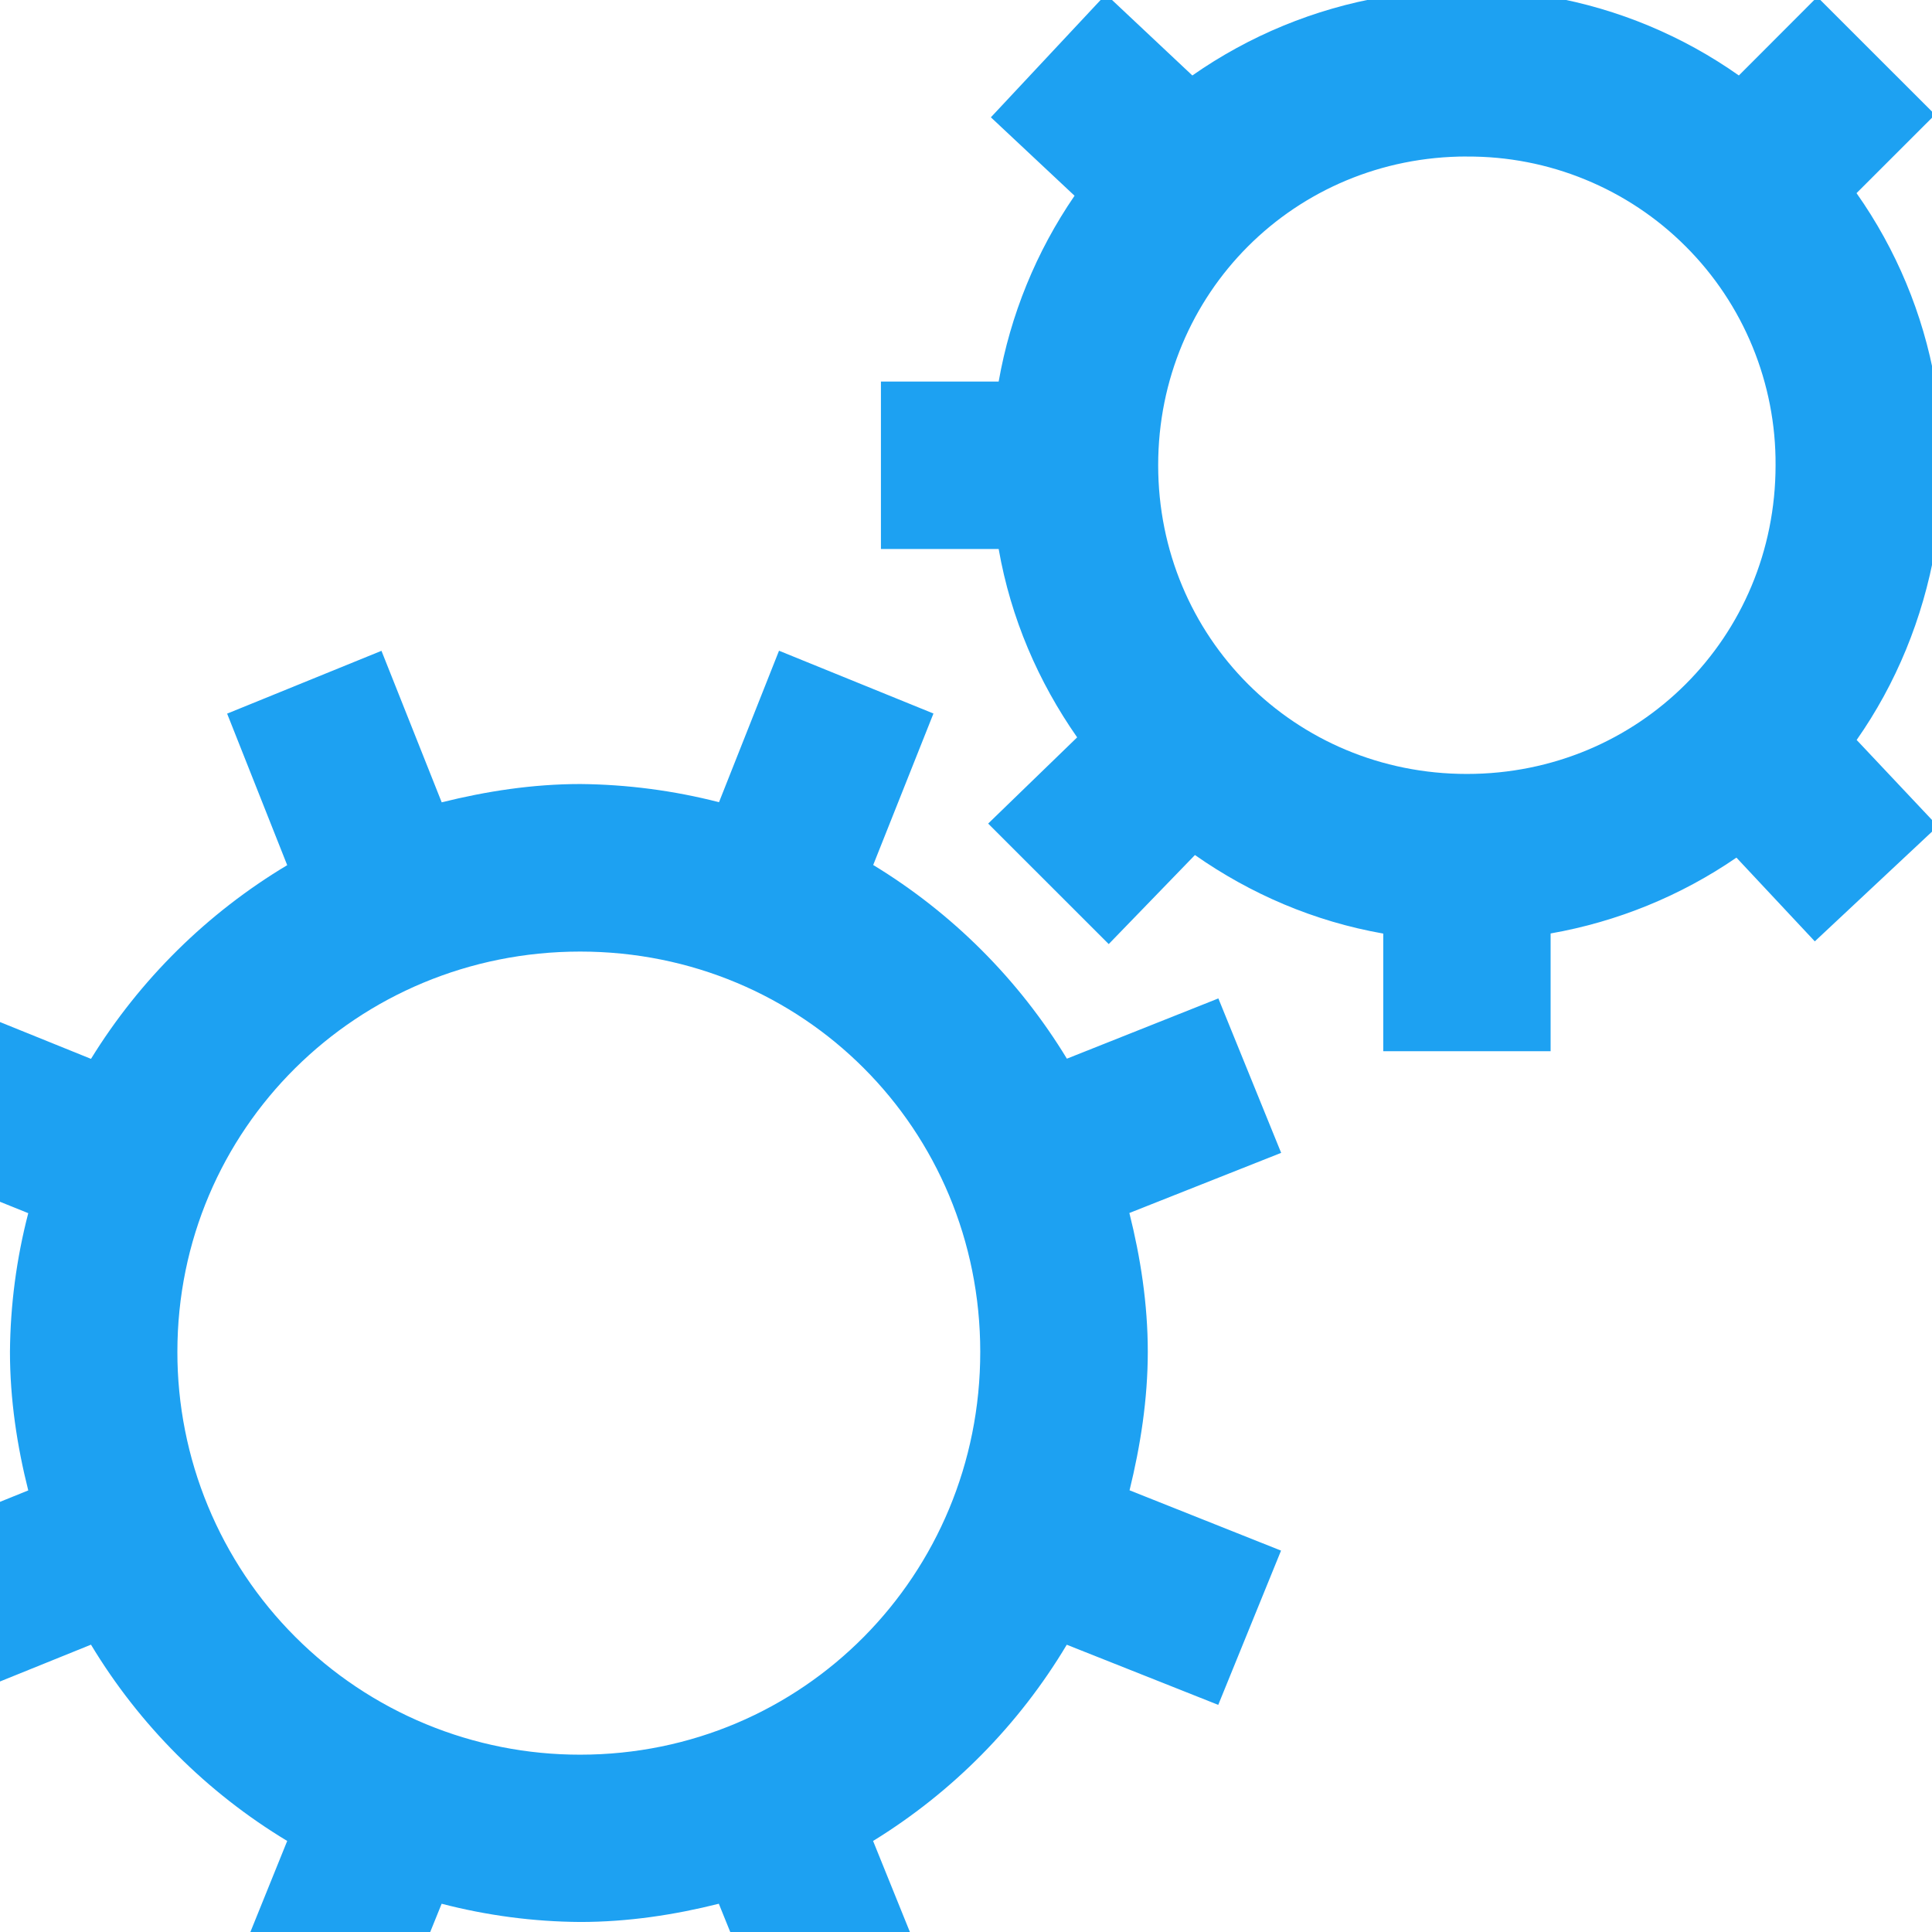 <svg xmlns="http://www.w3.org/2000/svg" width="32" height="32" viewBox="0 0 32 32" fill="none"><g clip-path="url(#clip0_6788_4645)"><path d="M22.909 -2V-0.051C21.773 0.145 20.694 0.589 19.749 1.25L18.318 -0.095L16.412 1.943L17.798 3.242C17.164 4.167 16.735 5.216 16.541 6.32H14.591V9.093H16.541C16.743 10.244 17.198 11.292 17.841 12.213L16.367 13.641L18.364 15.637L19.792 14.162C20.712 14.806 21.76 15.26 22.911 15.463V17.411H25.683V15.461C26.787 15.267 27.837 14.839 28.761 14.205L30.059 15.592L32.097 13.684L30.752 12.256C31.403 11.327 31.847 10.252 32.052 9.092H34V6.319H32.051C31.851 5.196 31.407 4.131 30.75 3.199L32.051 1.899L30.1 -0.051L28.801 1.25C27.869 0.593 26.805 0.149 25.682 -0.051V-2H22.909ZM24.296 2.593C24.968 2.589 25.635 2.718 26.257 2.974C26.879 3.229 27.445 3.605 27.92 4.081C28.396 4.556 28.773 5.122 29.028 5.744C29.283 6.366 29.413 7.033 29.409 7.705C29.409 10.555 27.145 12.819 24.296 12.819C21.447 12.819 19.183 10.555 19.183 7.705C19.183 4.856 21.447 2.592 24.296 2.592V2.593ZM6.315 10.781L3.762 11.82L4.757 14.33C3.432 15.123 2.317 16.224 1.507 17.538L-0.96 16.54L-2 19.098L0.468 20.094C0.273 20.844 0.171 21.615 0.165 22.39C0.165 23.18 0.283 23.951 0.468 24.686L-2 25.684L-0.96 28.239L1.507 27.241C2.31 28.573 3.425 29.689 4.757 30.492L3.759 32.96L6.317 34L7.315 31.532C8.065 31.727 8.836 31.829 9.61 31.834C10.401 31.834 11.174 31.716 11.906 31.532L12.904 34L15.459 32.96L14.461 30.492C15.777 29.683 16.877 28.568 17.669 27.242L20.178 28.238L21.218 25.683L18.709 24.684C18.889 23.949 19.011 23.177 19.011 22.388C19.011 21.598 18.89 20.824 18.706 20.091L21.22 19.095L20.18 16.537L17.671 17.535C16.874 16.224 15.774 15.124 14.463 14.327L15.461 11.818L12.903 10.778L11.909 13.287C11.158 13.094 10.387 12.993 9.612 12.986C8.822 12.986 8.051 13.106 7.316 13.289L6.318 10.779L6.315 10.781ZM9.609 15.761C13.301 15.761 16.236 18.7 16.236 22.391C16.238 26.083 13.301 29.063 9.609 29.063C8.733 29.064 7.865 28.892 7.055 28.557C6.245 28.222 5.509 27.731 4.89 27.111C4.27 26.491 3.779 25.755 3.444 24.945C3.109 24.136 2.937 23.267 2.938 22.391C2.938 18.699 5.919 15.761 9.609 15.761Z" fill="#1DA1F2"></path></g><defs><clipPath id="clip0_6788_4645"><rect width="32" height="32" fill="white"></rect></clipPath></defs></svg>